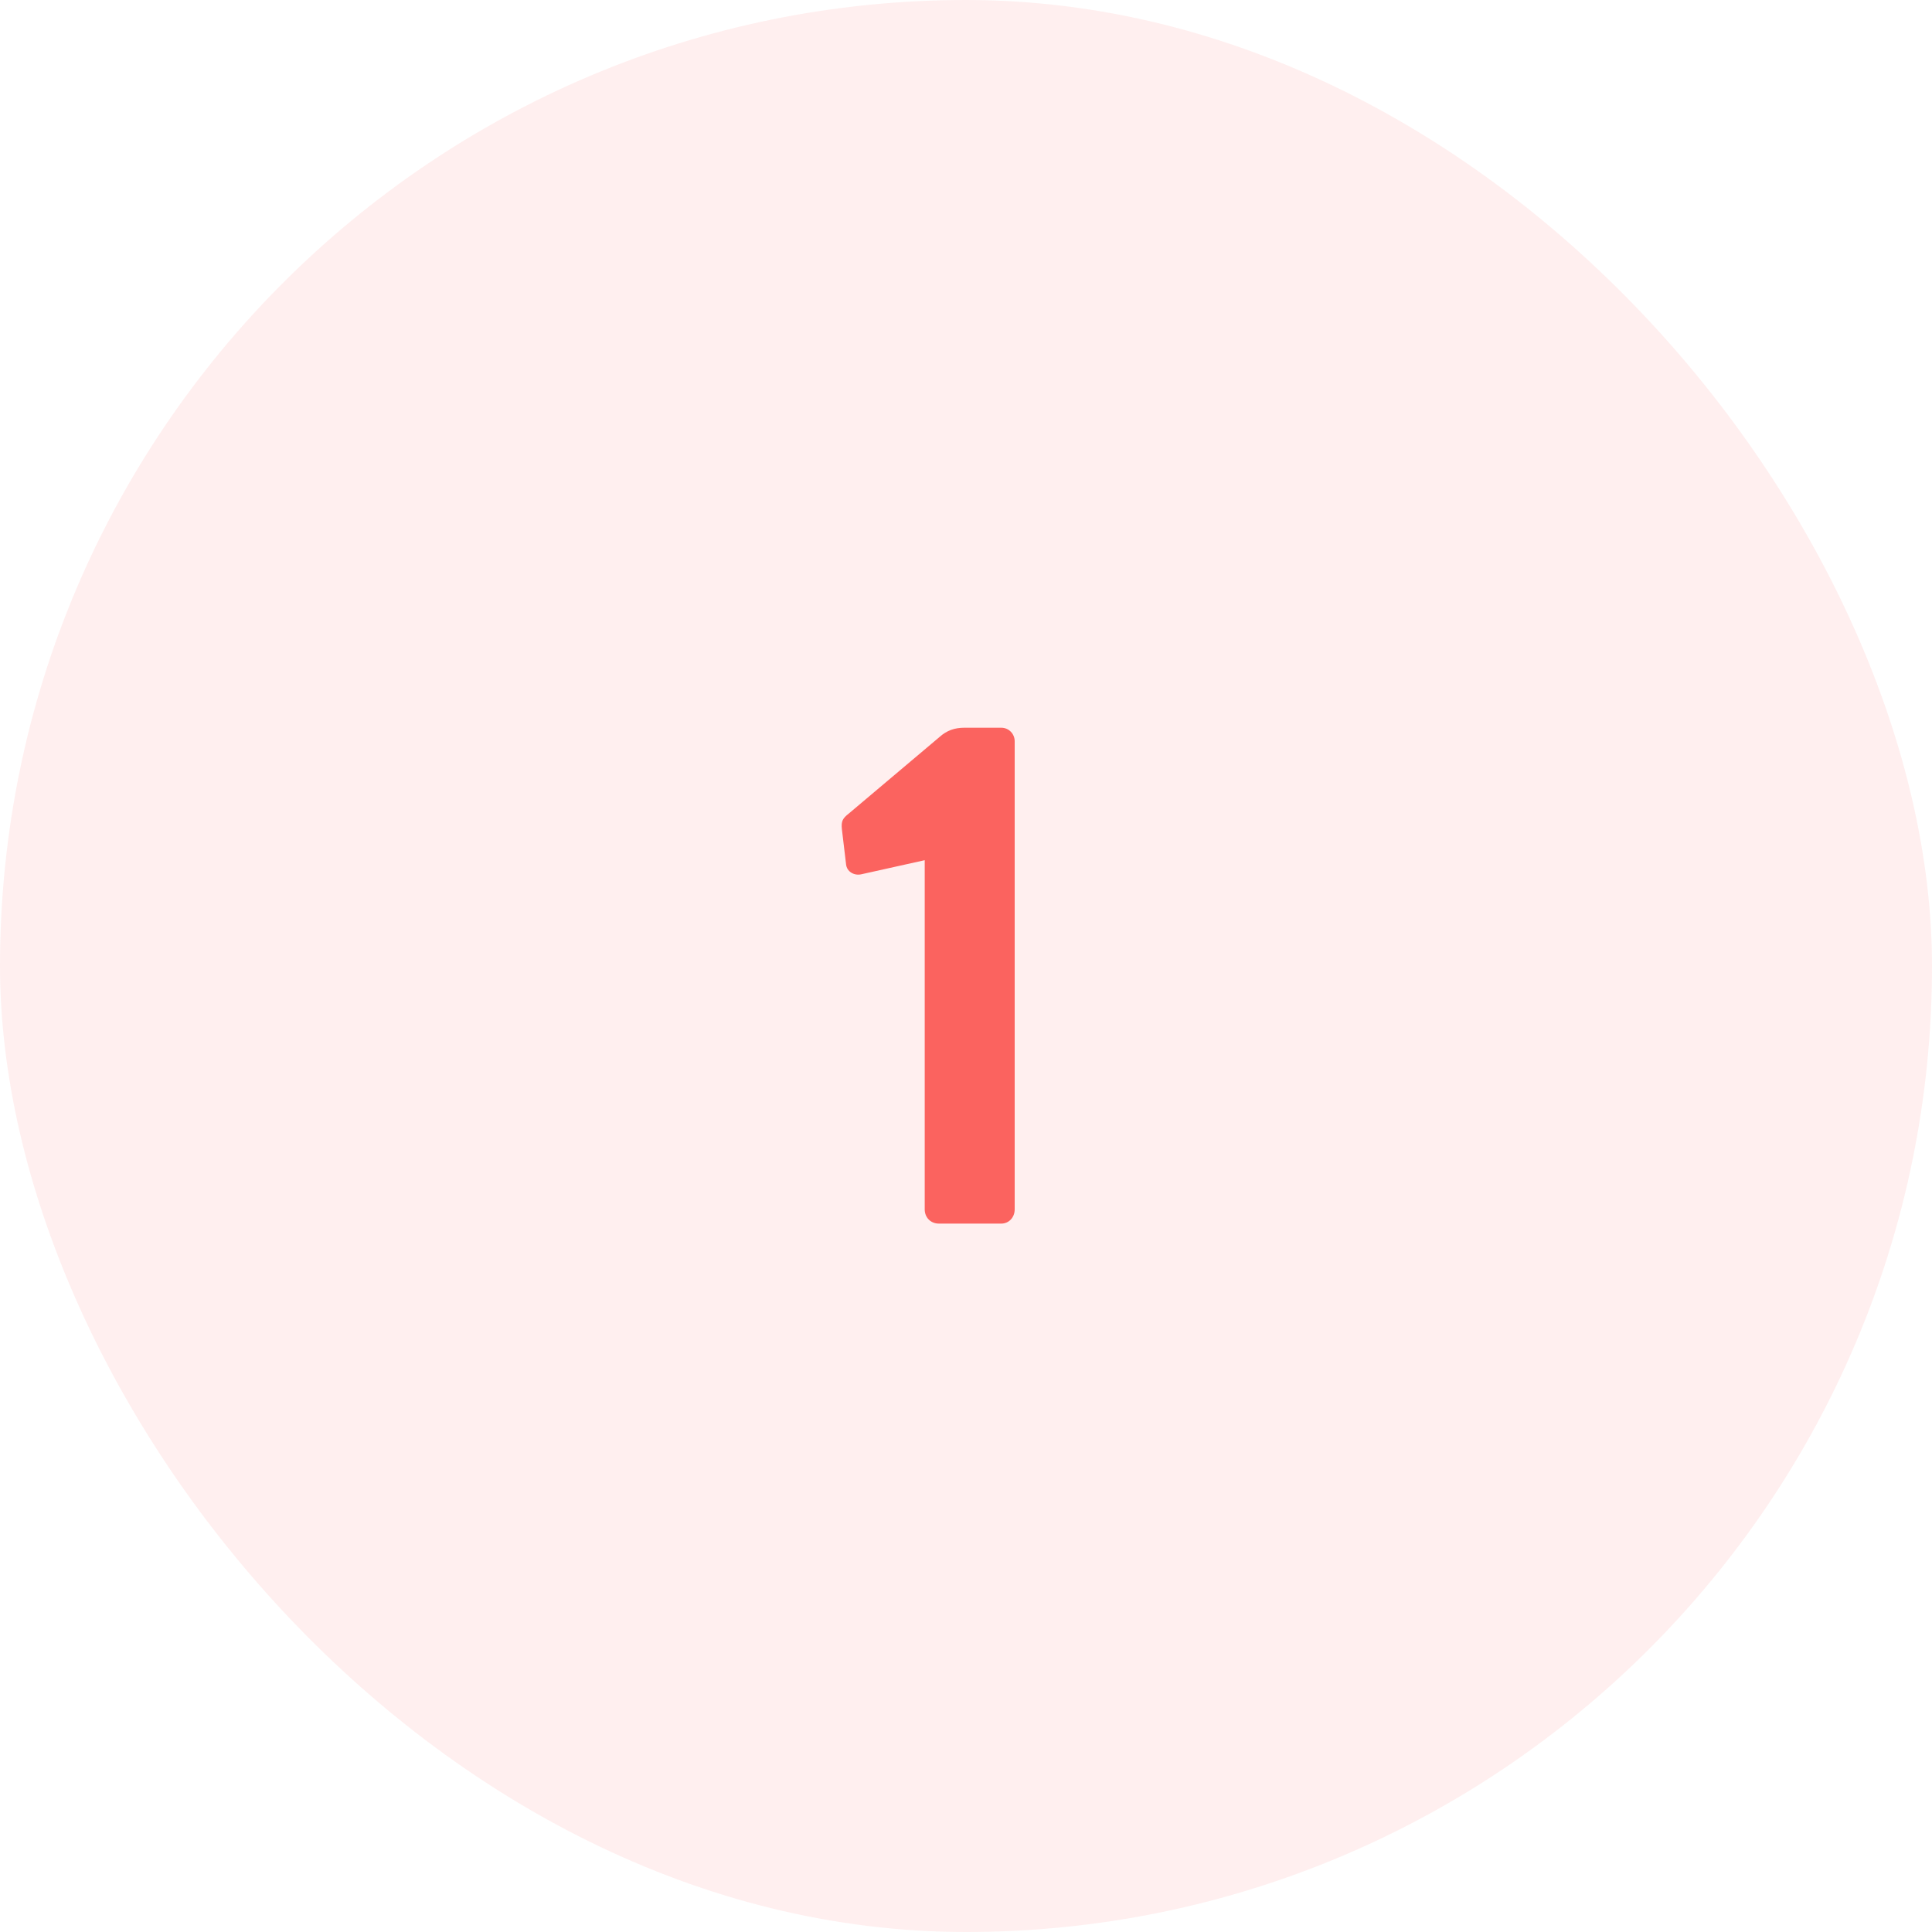 <svg width="60" height="60" viewBox="0 0 60 60" fill="none" xmlns="http://www.w3.org/2000/svg">
<rect width="60" height="60" rx="30" fill="#FB635F" fill-opacity="0.1"/>
<path d="M28.718 37.56V26.714L26.738 27.154C26.518 27.198 26.299 27.066 26.276 26.846L26.145 25.746C26.122 25.504 26.166 25.416 26.364 25.262L29.18 22.886C29.401 22.688 29.642 22.6 29.951 22.6H31.095C31.337 22.6 31.512 22.798 31.512 23.018V37.56C31.512 37.802 31.337 38 31.095 38H29.159C28.895 38 28.718 37.802 28.718 37.56Z" fill="#FB635F"/>
</svg>
